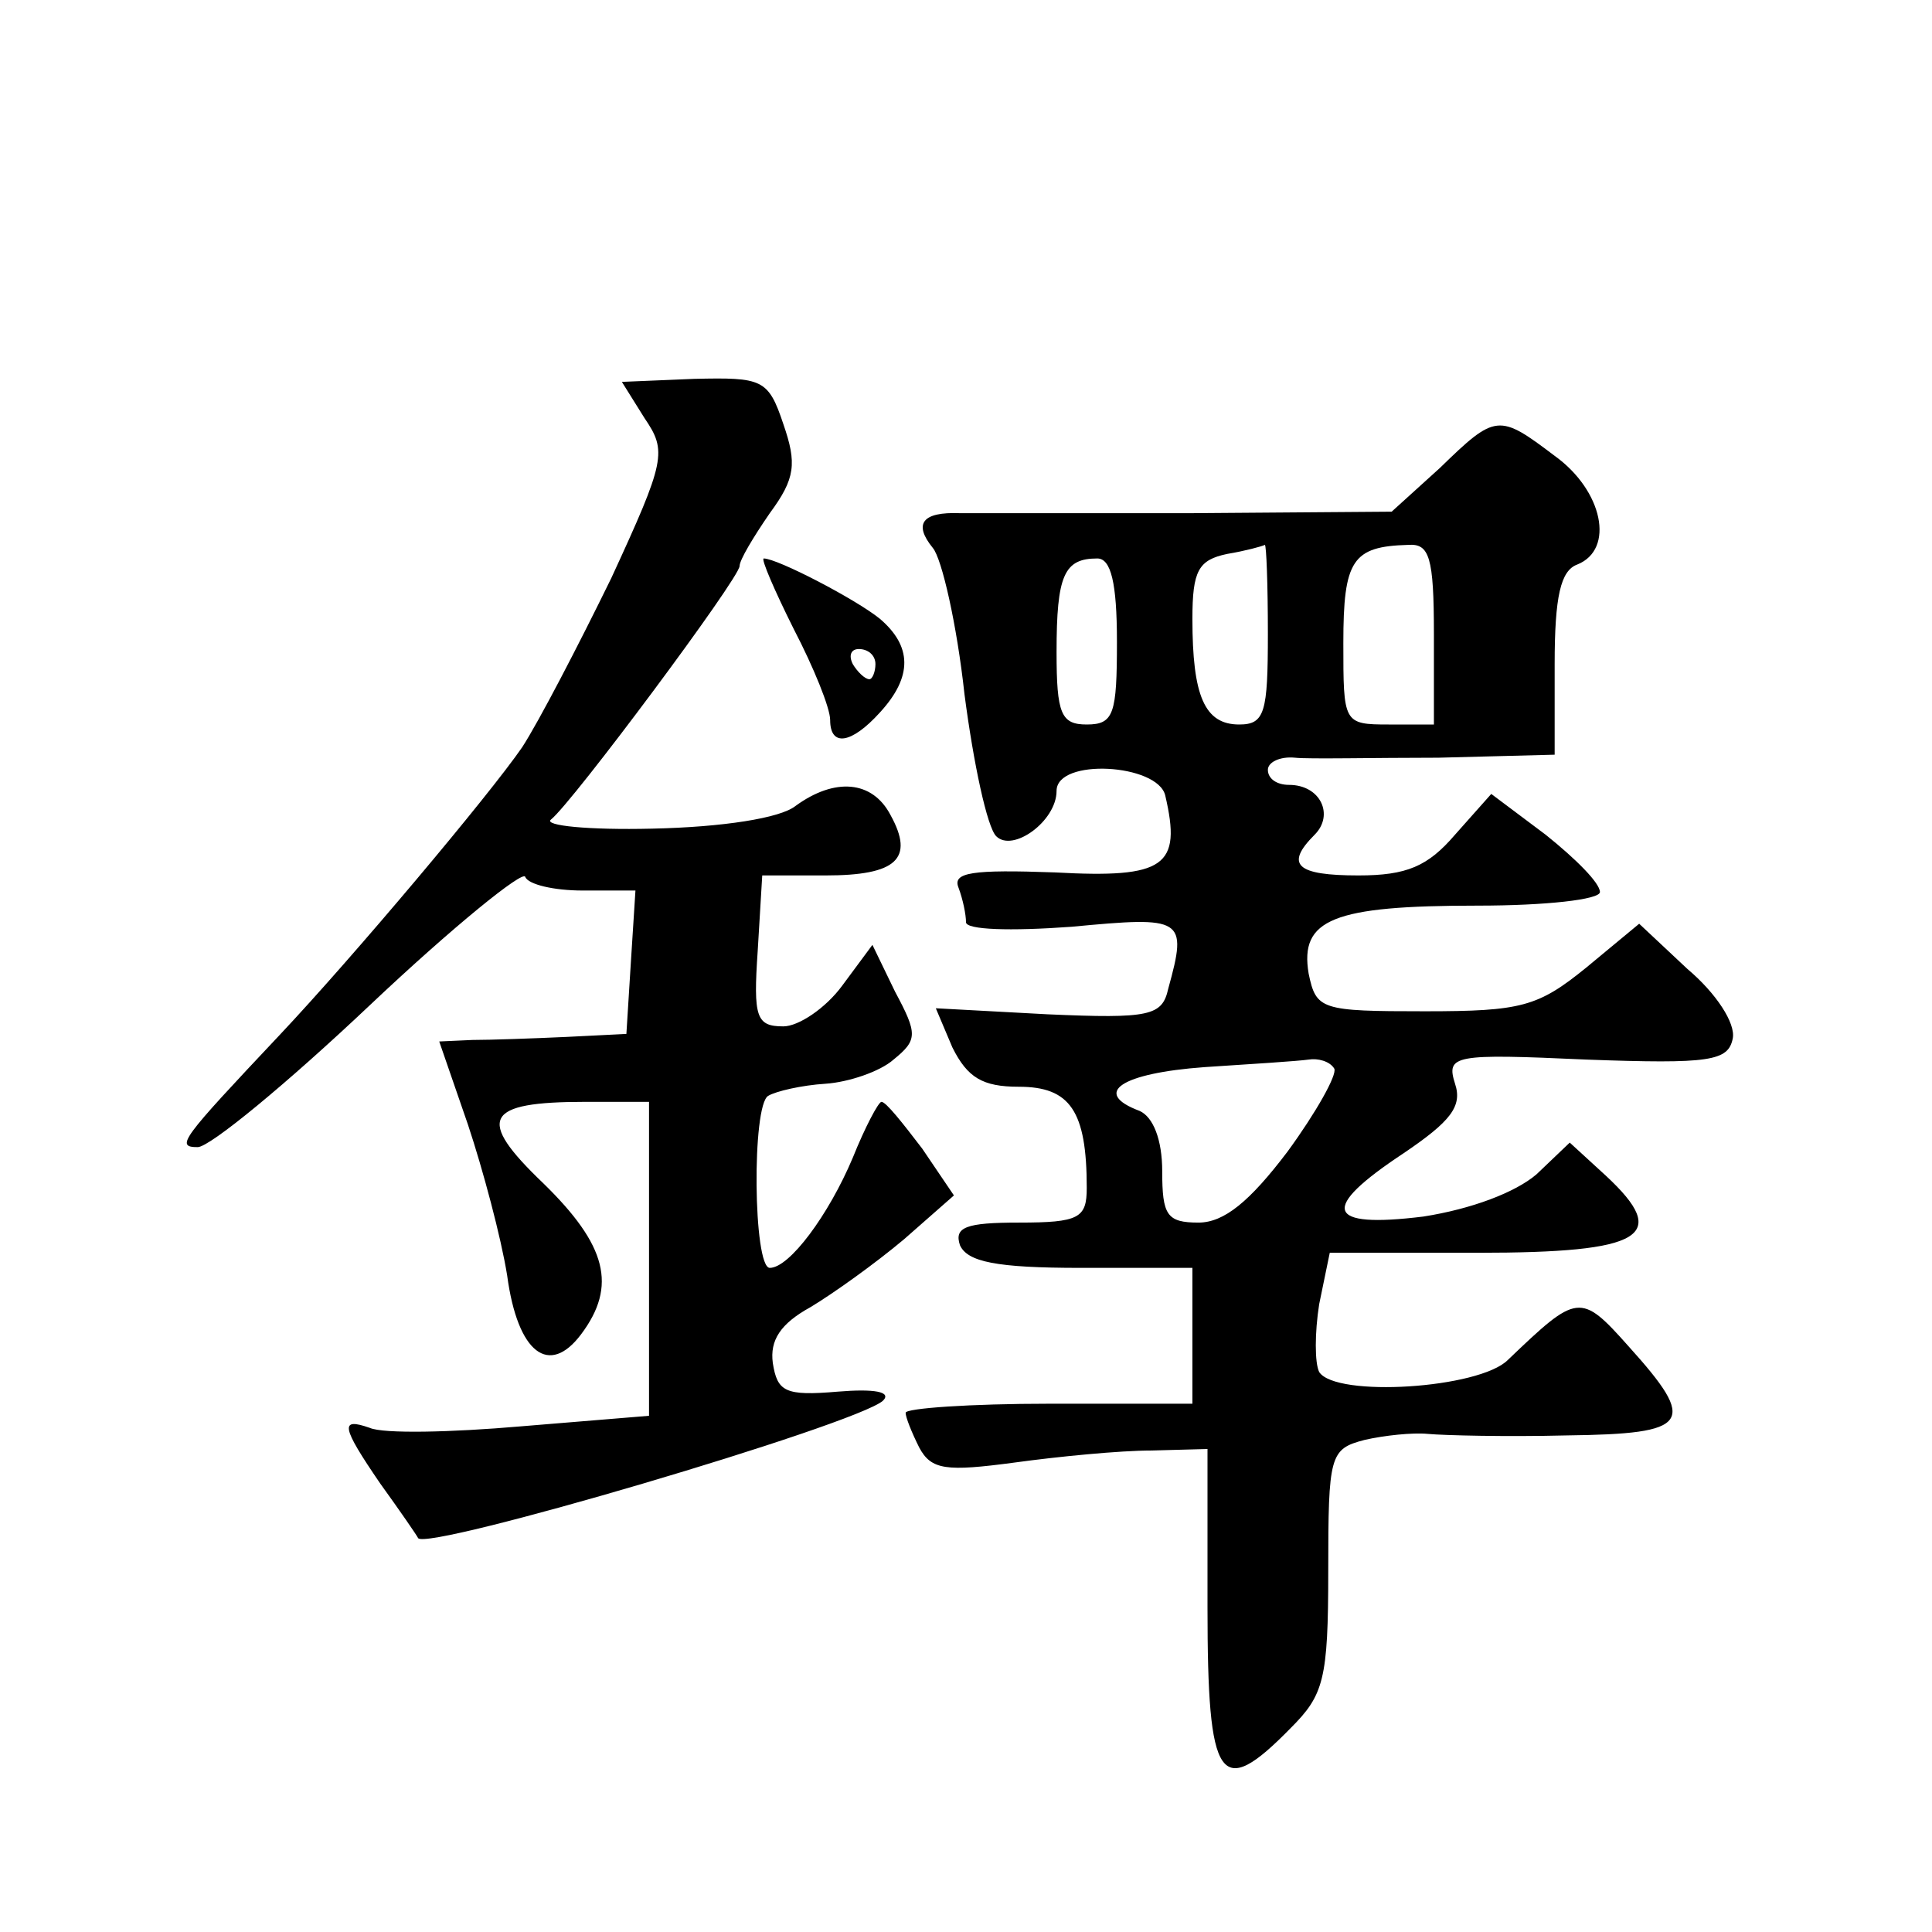 <?xml version="1.0" standalone="no"?>
<!DOCTYPE svg PUBLIC "-//W3C//DTD SVG 20010904//EN"
 "http://www.w3.org/TR/2001/REC-SVG-20010904/DTD/svg10.dtd">
<svg version="1.0" xmlns="http://www.w3.org/2000/svg"
 width="128pt" height="128pt" viewBox="0 0 128 128"
 preserveAspectRatio="xMidYMid meet">
<g transform="translate(0,128) scale(0.1,-0.1)"
fill="#0" stroke="none">
<path d="M427 1003 c15 -22 14 -28 -22 -106 -22 -45 -48 -95 -59 -112 -22 -32 -112
-139 -161 -191 -65 -69 -69 -74 -54 -74 8 0 59 42 114 94 55 52 102 90 103 85 2
-5 19 -9 38 -9 l35 0 -3 -47 -3 -48 -40 -2 c-22 -1 -50 -2 -62 -2 l-22 -1 19 -55
c10 -30 22 -75 26 -100 7 -52 28 -67 49 -39 24 32 17 59 -25 100 -45 43 -39 54
28 54 l42 0 0 -104 0 -104 -85 -7 c-46 -4 -91 -5 -100 -1 -20 7 -19 1 7 -37 13
-18 24 -34 25 -36 5 -9 290 75 308 91 6 6 -6 8 -30 6 -35 -3 -40 0 -43 19 -2 15
5 26 25 37 15 9 43 29 62 45 l33 29 -21 31 c-13 17 -24 31 -27 31 -2 0 -11 -17
-19 -37 -16 -38 -42 -73 -55 -73 -11 0 -12 108 -1 114 5 3 22 7 38 8 15 1 36 8
45 16 16 13 16 17 1 45 l-15 31 -20 -27 c-11 -15 -29 -27 -39 -27 -18 0 -20 6 -17
50 l3 50 42 0 c47 0 59 11 43 40 -12 23 -37 25 -63 6 -10 -8 -48 -14 -95 -15 -42
-1 -72 2 -67 6 14 11 125 160 125 168 0 4 9 19 20 35 17 23 18 33 9 59 -10 30 -14
31 -59 30 l-48 -2 15 -24z M954 970 l-32 -29 -133 -1 c-74 0 -142 0 -153 0 -25
1 -31 -7 -18 -23 6 -7 16 -51 21 -97 6 -46 15 -88 21 -94 11 -11 40 10 40 30 0
22 67 18 72 -3 11 -47 0 -55 -73 -51 -55 2 -68 0 -64 -10 3 -8 5 -18 5 -23 0 -5
29 -6 70 -3 74 7 77 6 64 -41 -4 -18 -12 -20 -80 -17 l-74 4 11 -26 c10 -20 20
-26 44 -26 34 0 45 -16 45 -67 0 -20 -5 -23 -45 -23 -35 0 -43 -3 -39 -15 5 -11
24 -15 80 -15 l74 0 0 -45 0 -45 -95 0 c-52 0 -95 -3 -95 -6 0 -3 4 -13 9 -23 8
-15 18 -16 63 -10 29 4 70 8 91 8 l37 1 0 -105 c0 -116 8 -128 55 -80 22 22 25
32 25 104 0 77 1 81 24 87 13 3 32 5 42 4 11 -1 52 -2 92 -1 82 1 87 8 41 59 -32
36 -34 35 -80 -9 -19 -19 -114 -25 -125 -8 -3 6 -3 26 0 45 l7 34 98 0 c110 0 128
11 85 51 l-24 22 -22 -21 c-14 -12 -43 -23 -75 -28 -65 -8 -69 5 -13 42 31 21 39
31 34 46 -6 19 -1 20 87 16 82 -3 94 -1 97 14 2 10 -11 30 -30 46 l-32 30 -35 -29
c-32 -26 -43 -29 -107 -29 -69 0 -72 1 -77 25 -6 36 16 45 112 45 45 0 81 4 81
9 0 6 -16 22 -36 38 l-36 27 -24 -27 c-18 -21 -32 -27 -64 -27 -41 0 -49 7 -29
27 13 13 4 33 -17 33 -8 0 -14 4 -14 10 0 5 8 9 18 8 9 -1 52 0 95 0 l77 2 0 60
c0 45 4 62 15 66 25 10 17 49 -15 72 -37 28 -39 28 -76 -8z m-114 -110 c0 -52 -2
-60 -19 -60 -23 0 -31 19 -31 70 0 32 4 39 23 43 12 2 23 5 25 6 1 0 2 -26 2 -59z
m110 0 l0 -60 -30 0 c-30 0 -30 1 -30 54 0 55 6 64 43 65 14 1 17 -8 17 -59z m-210
-5 c0 -48 -2 -55 -20 -55 -17 0 -20 7 -20 48 0 51 5 62 27 62 9 0 13 -16 13 -55z
m144 -283 c2 -4 -12 -29 -31 -55 -25 -33 -42 -47 -59 -47 -21 0 -24 5 -24 34 0
21 -6 36 -15 40 -32 12 -12 25 43 29 31 2 62 4 69 5 6 1 14 -1 17 -6z M526 863
c13 -25 24 -52 24 -60 0 -18 14 -16 33 5 22 24 21 44 0 62 -16 13 -68 40 -77 40
-2 0 7 -21 20 -47z m54 -23 c0 -5 -2 -10 -4 -10 -3 0 -8 5 -11 10 -3 6 -1 10 4
10 6 0 11 -4 11 -10z"/>
</g>
</svg>
